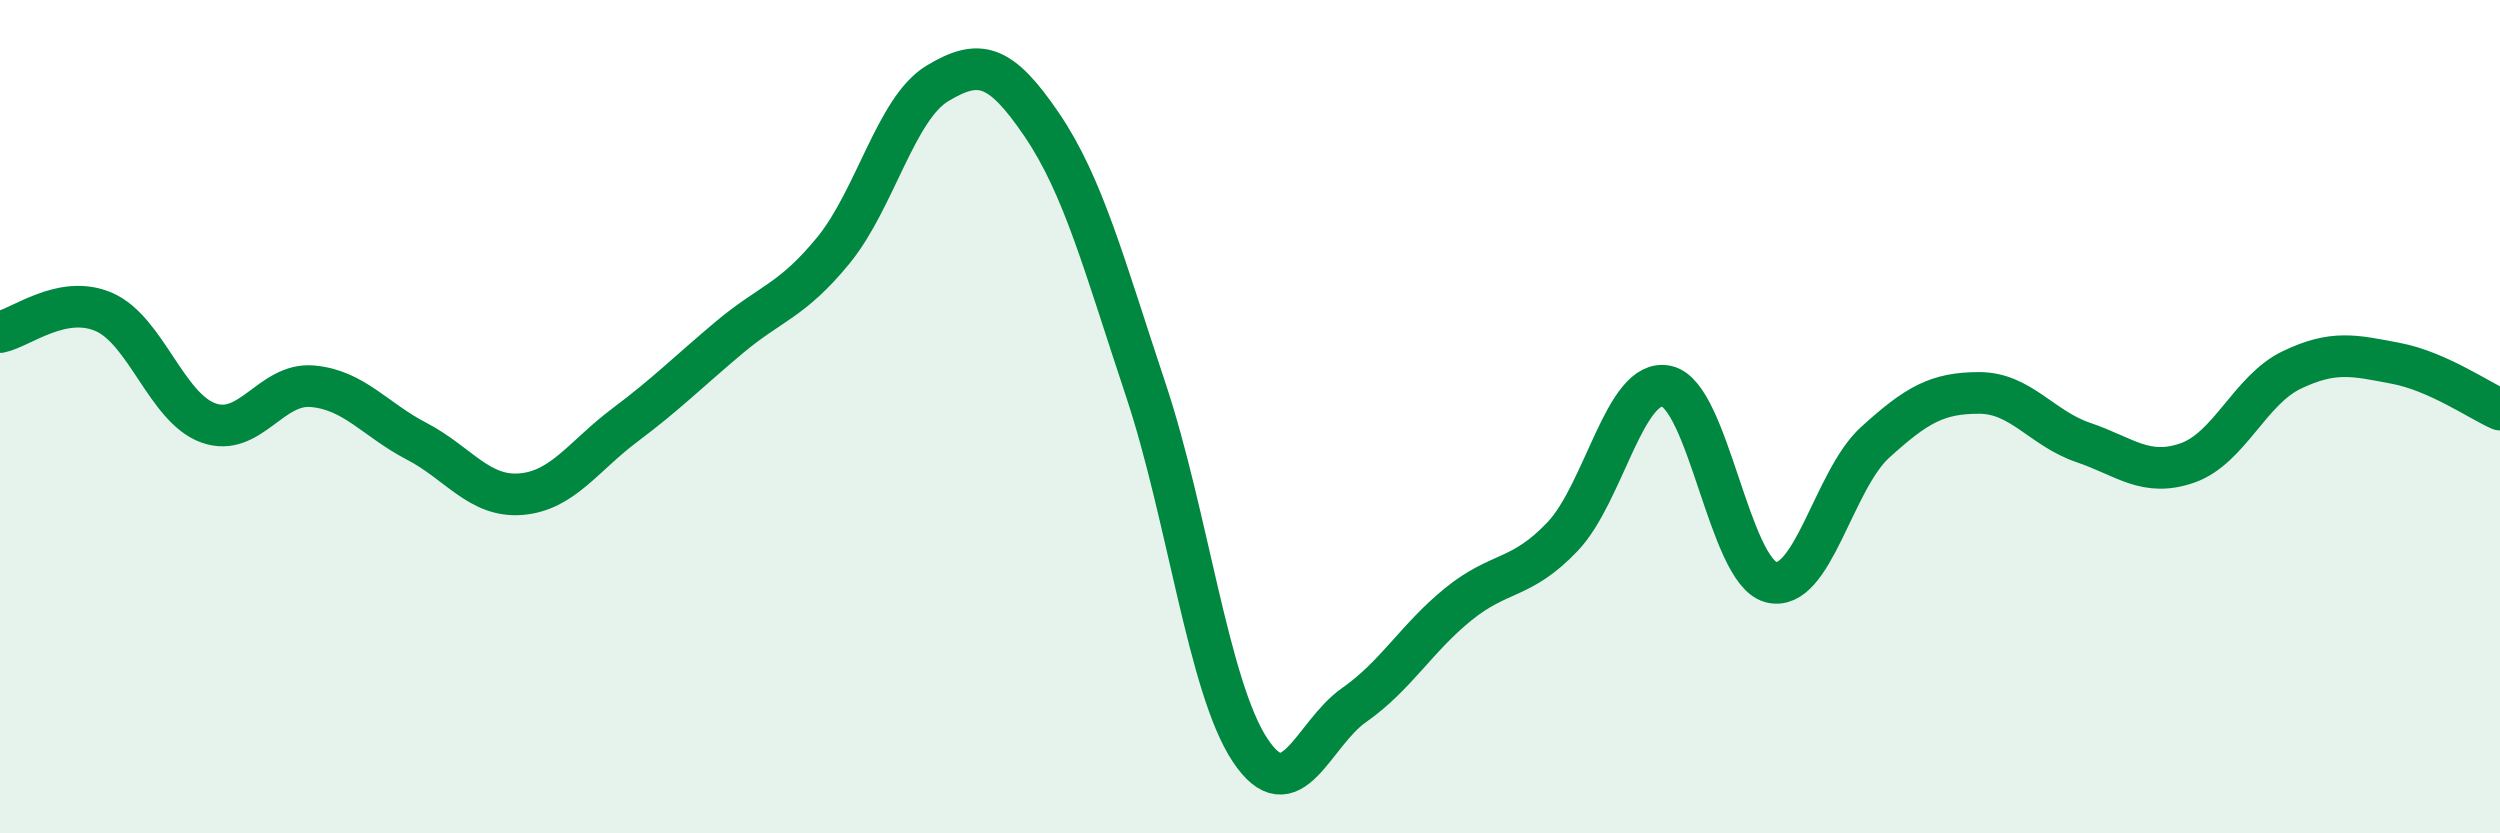 
    <svg width="60" height="20" viewBox="0 0 60 20" xmlns="http://www.w3.org/2000/svg">
      <path
        d="M 0,7.97 C 0.5,7.87 1.5,7.05 2.5,7.49 C 3.5,7.93 4,9.79 5,10.15 C 6,10.51 6.5,9.18 7.5,9.27 C 8.5,9.36 9,10.07 10,10.59 C 11,11.11 11.5,11.94 12.5,11.86 C 13.5,11.78 14,10.95 15,10.2 C 16,9.45 16.5,8.94 17.5,8.1 C 18.5,7.26 19,7.23 20,6.01 C 21,4.79 21.5,2.6 22.5,2 C 23.5,1.4 24,1.52 25,2.99 C 26,4.46 26.5,6.36 27.5,9.36 C 28.5,12.36 29,16.49 30,18 C 31,19.51 31.5,17.62 32.5,16.92 C 33.5,16.22 34,15.31 35,14.5 C 36,13.69 36.5,13.93 37.5,12.88 C 38.5,11.83 39,9.05 40,9.27 C 41,9.49 41.5,13.7 42.5,13.97 C 43.5,14.24 44,11.53 45,10.62 C 46,9.71 46.5,9.43 47.5,9.43 C 48.5,9.43 49,10.28 50,10.62 C 51,10.96 51.5,11.46 52.5,11.11 C 53.5,10.76 54,9.36 55,8.88 C 56,8.4 56.5,8.53 57.5,8.72 C 58.5,8.91 59.5,9.61 60,9.83L60 20L0 20Z"
        fill="#008740"
        opacity="0.1"
        stroke-linecap="round"
        stroke-linejoin="round"
      />
      <path
        d="M 0,7.97 C 0.5,7.87 1.5,7.05 2.5,7.49 C 3.5,7.93 4,9.79 5,10.15 C 6,10.51 6.5,9.18 7.5,9.27 C 8.5,9.36 9,10.07 10,10.59 C 11,11.11 11.5,11.94 12.5,11.86 C 13.5,11.78 14,10.95 15,10.2 C 16,9.45 16.5,8.94 17.5,8.1 C 18.5,7.26 19,7.23 20,6.01 C 21,4.79 21.5,2.6 22.5,2 C 23.5,1.4 24,1.52 25,2.99 C 26,4.46 26.5,6.36 27.5,9.36 C 28.5,12.36 29,16.49 30,18 C 31,19.51 31.5,17.62 32.5,16.92 C 33.5,16.22 34,15.31 35,14.5 C 36,13.69 36.5,13.93 37.5,12.88 C 38.5,11.83 39,9.05 40,9.27 C 41,9.49 41.5,13.7 42.5,13.97 C 43.5,14.24 44,11.53 45,10.62 C 46,9.71 46.5,9.43 47.5,9.43 C 48.5,9.43 49,10.28 50,10.62 C 51,10.96 51.5,11.46 52.5,11.11 C 53.5,10.76 54,9.36 55,8.88 C 56,8.4 56.5,8.53 57.5,8.72 C 58.5,8.91 59.5,9.61 60,9.83"
        stroke="#008740"
        stroke-width="1"
        fill="none"
        stroke-linecap="round"
        stroke-linejoin="round"
      />
    </svg>
  
